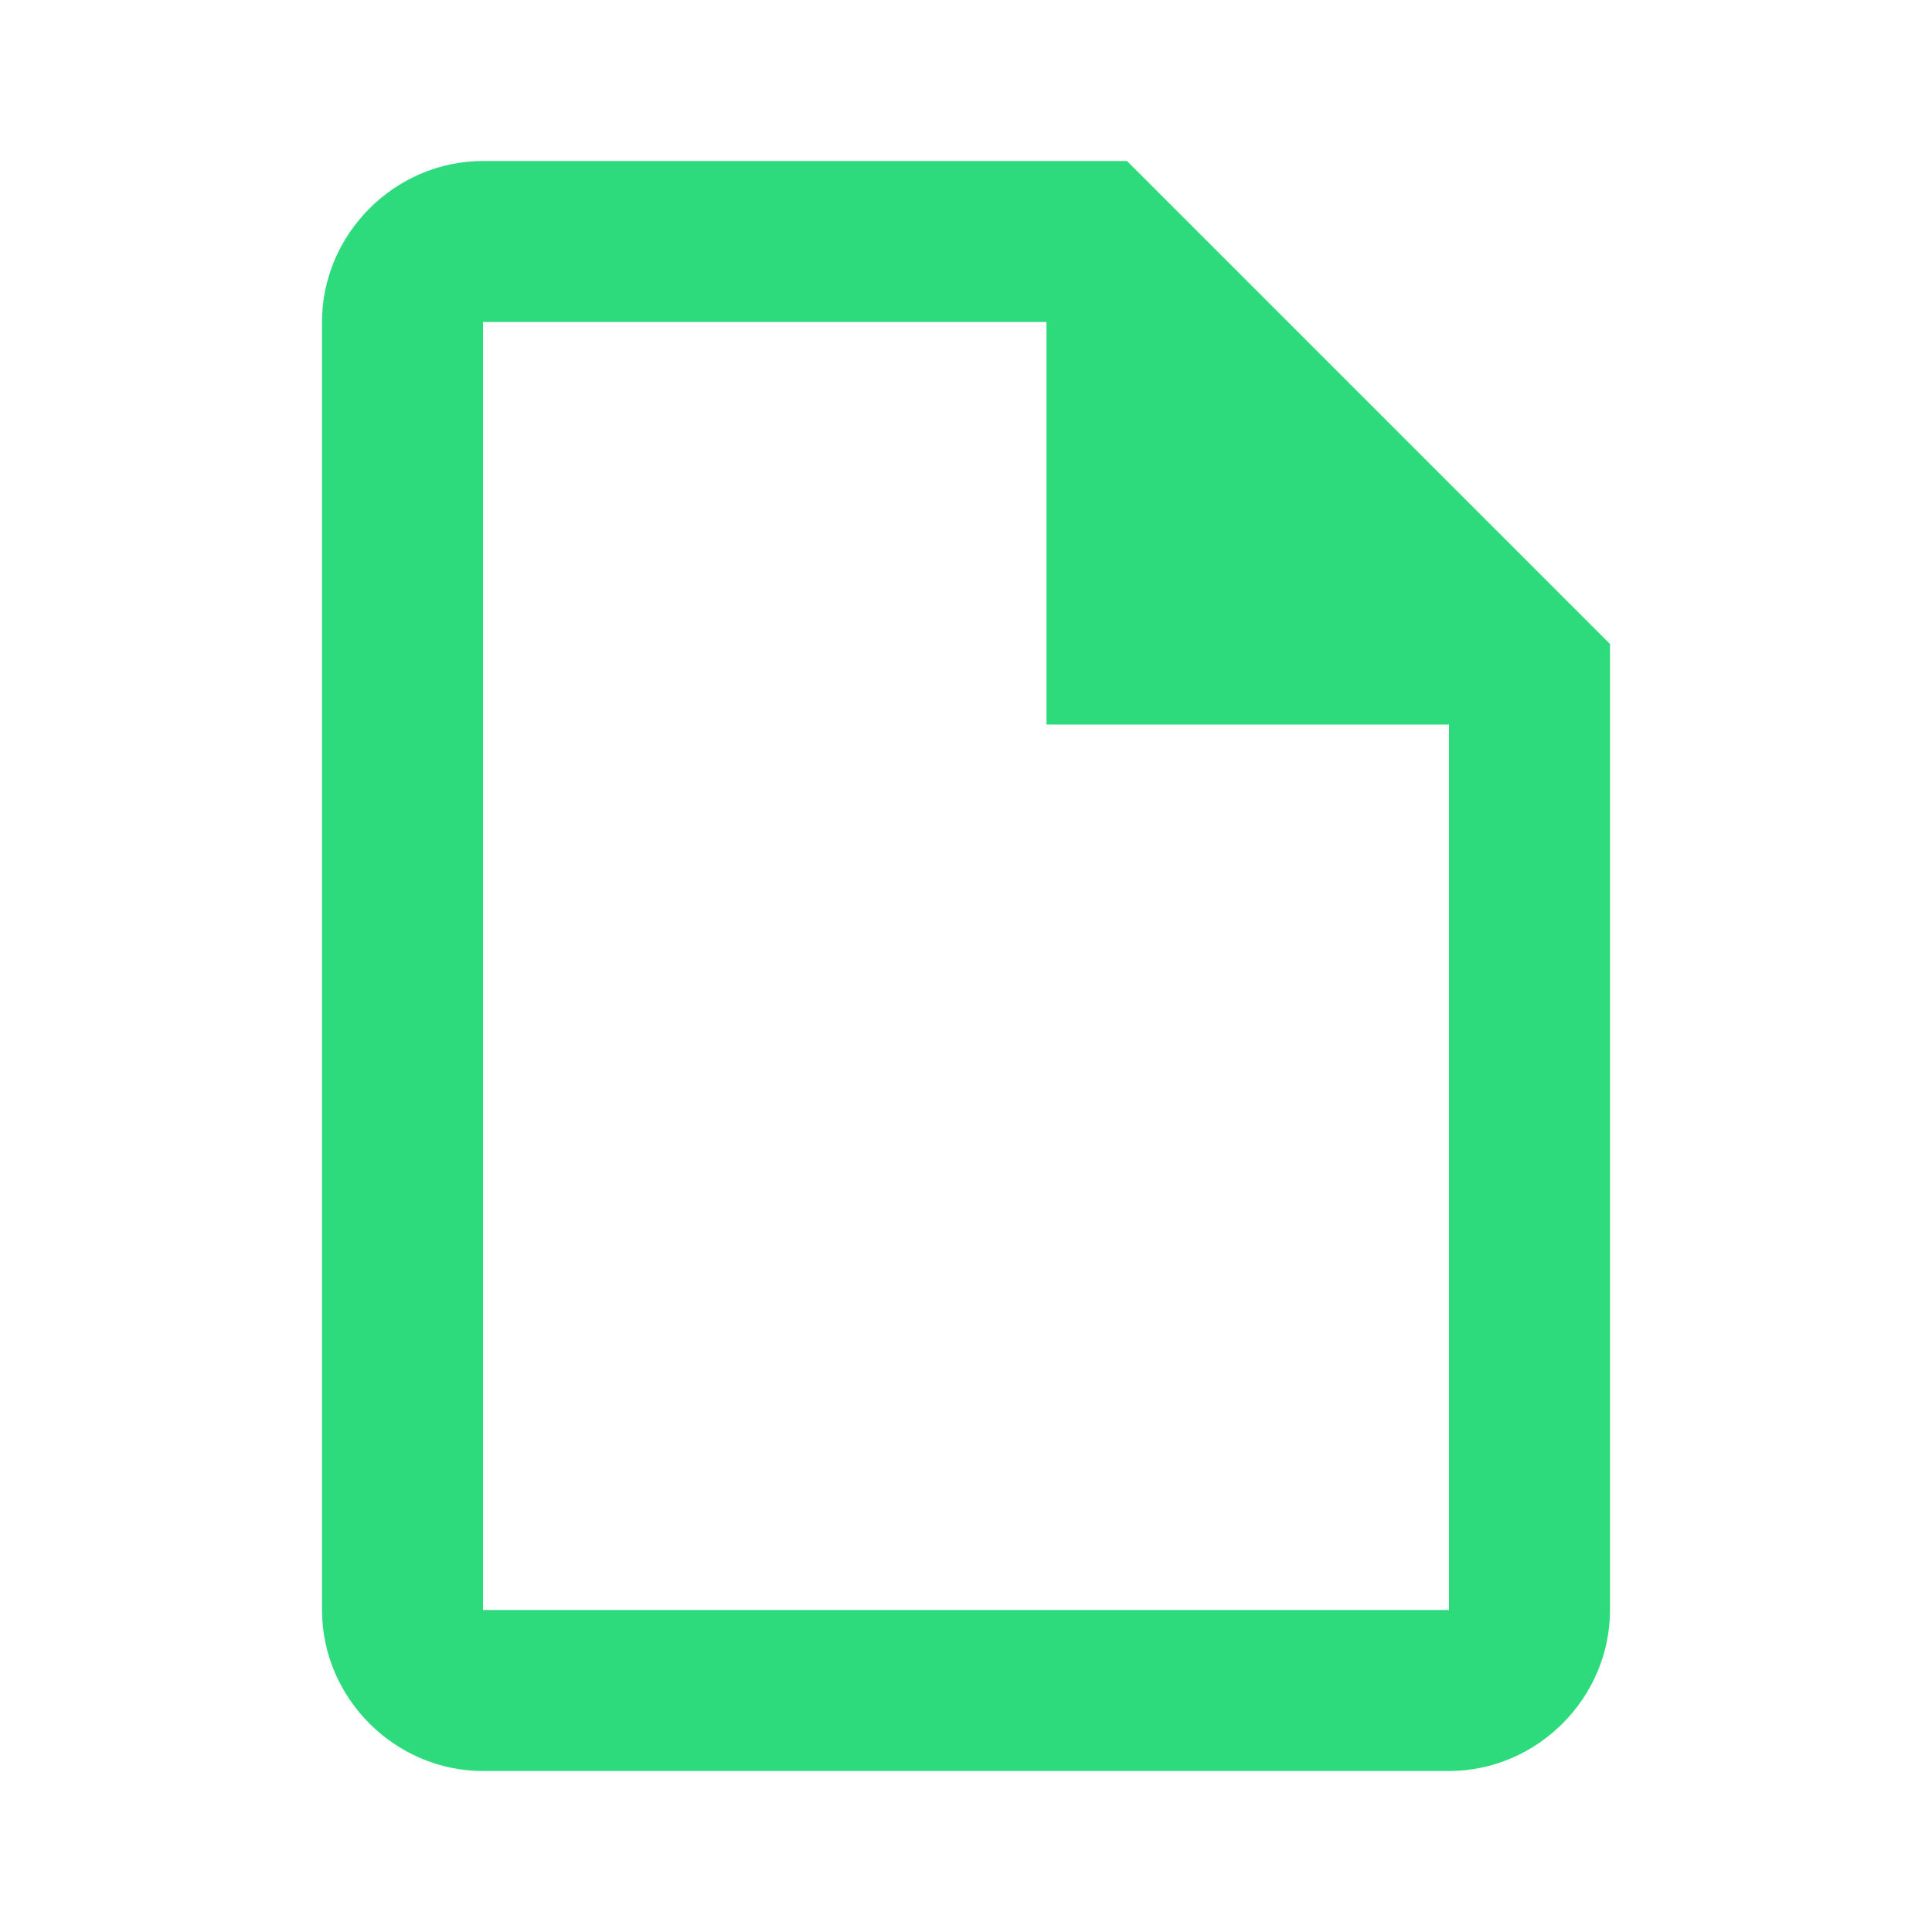 <?xml version="1.0" encoding="UTF-8"?>
<svg xmlns="http://www.w3.org/2000/svg" xmlns:xlink="http://www.w3.org/1999/xlink" viewBox="0 0 24 24" width="24px" height="24px">
<g id="surface82486781">
<path style=" stroke:none;fill-rule:nonzero;fill:rgb(17.647%,85.882%,48.627%);fill-opacity:1;" d="M 6 2 C 4.906 2 4 2.906 4 4 L 4 20 C 4 21.094 4.906 22 6 22 L 18 22 C 19.094 22 20 21.094 20 20 L 20 8 L 14 2 Z M 6 4 L 13 4 L 13 9 L 18 9 L 18 20 L 6 20 Z M 6 4 "/>
</g>
</svg>
